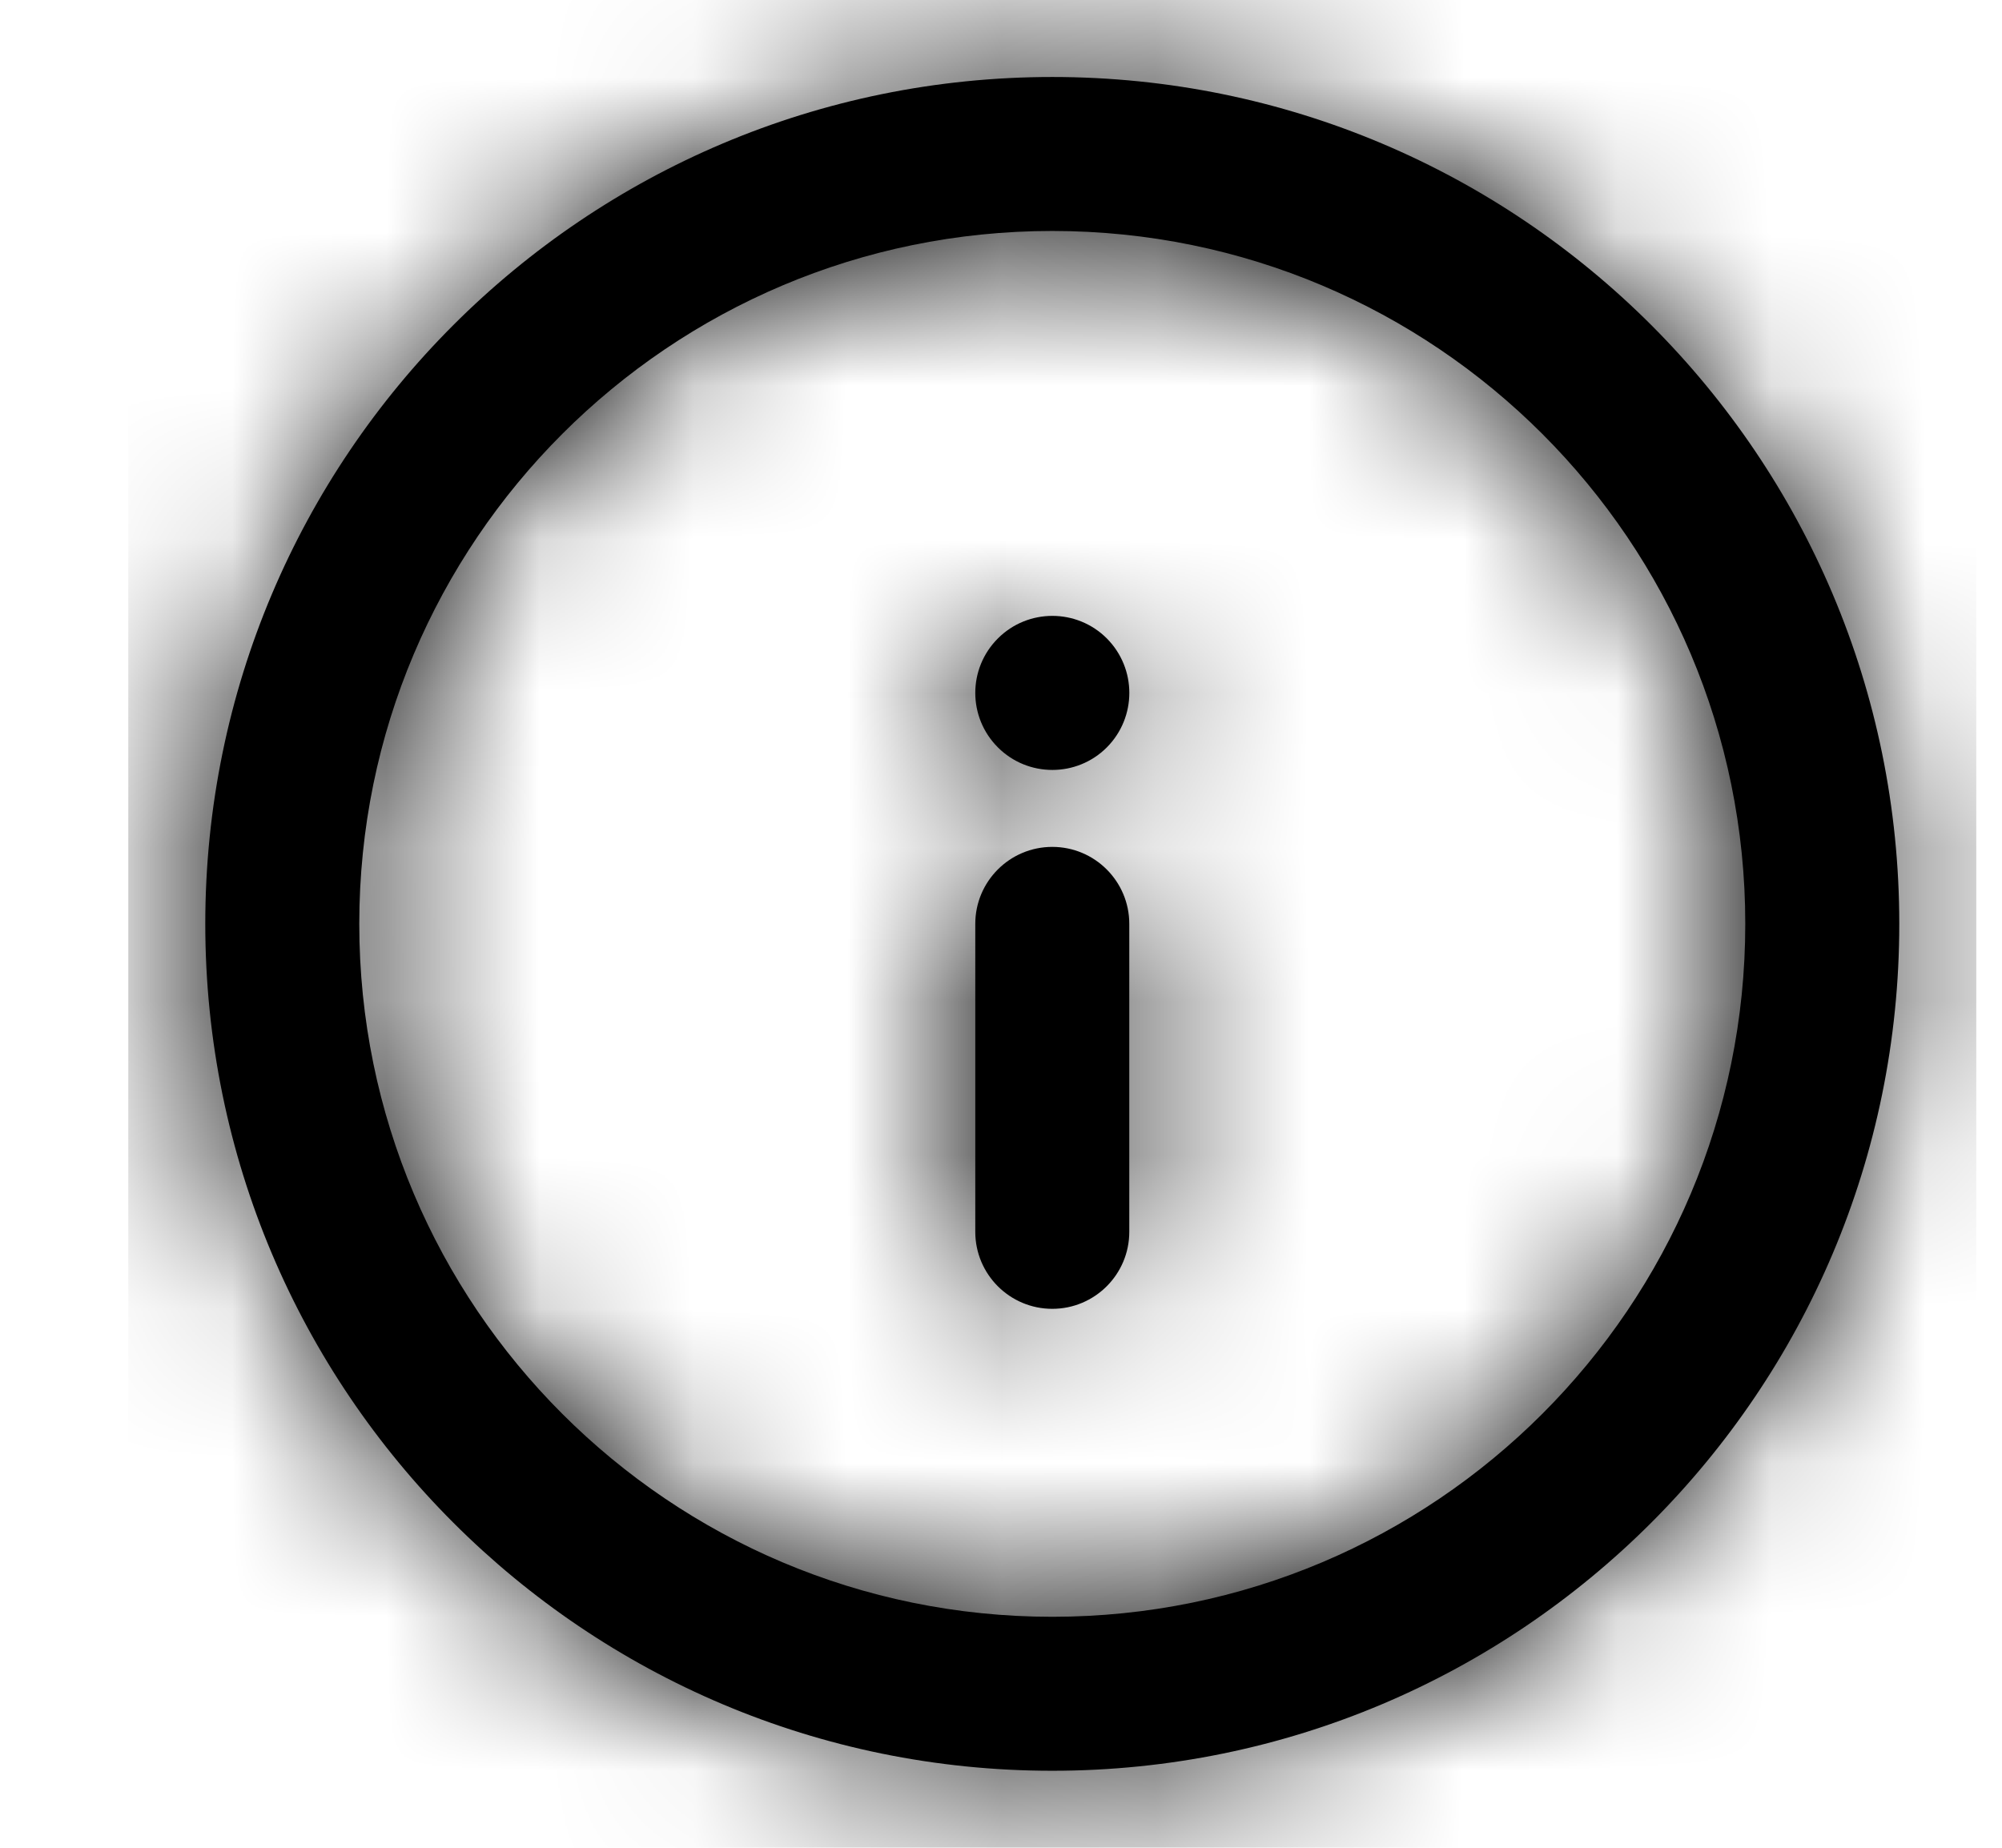 <?xml version="1.0" encoding="UTF-8"?> <svg xmlns="http://www.w3.org/2000/svg" width="13" height="12" viewBox="0 0 13 12" fill="none"><path fill-rule="evenodd" clip-rule="evenodd" d="M1.333 6C1.333 9.038 3.796 11.5 6.833 11.5C9.871 11.5 12.333 9.038 12.333 6C12.333 2.962 9.871 0.5 6.833 0.5C3.796 0.5 1.333 2.962 1.333 6ZM11.333 6C11.333 8.485 9.319 10.5 6.833 10.5C4.348 10.5 2.333 8.485 2.333 6C2.333 3.515 4.348 1.5 6.833 1.5C9.319 1.5 11.333 3.515 11.333 6ZM7.333 8V6C7.333 5.724 7.109 5.5 6.833 5.5C6.557 5.5 6.333 5.724 6.333 6V8C6.333 8.276 6.557 8.5 6.833 8.5C7.109 8.5 7.333 8.276 7.333 8ZM7.187 4.146C7.382 4.342 7.382 4.658 7.187 4.854C6.992 5.049 6.675 5.049 6.48 4.854C6.284 4.658 6.284 4.342 6.48 4.146C6.675 3.951 6.992 3.951 7.187 4.146Z" fill="black"></path><mask id="mask0" style="mask-type:alpha" maskUnits="userSpaceOnUse" x="1" y="0" width="12" height="12"><path fill-rule="evenodd" clip-rule="evenodd" d="M1.333 6C1.333 9.038 3.796 11.5 6.833 11.5C9.871 11.5 12.333 9.038 12.333 6C12.333 2.962 9.871 0.5 6.833 0.5C3.796 0.5 1.333 2.962 1.333 6ZM11.333 6C11.333 8.485 9.319 10.5 6.833 10.5C4.348 10.5 2.333 8.485 2.333 6C2.333 3.515 4.348 1.5 6.833 1.5C9.319 1.5 11.333 3.515 11.333 6ZM7.333 8V6C7.333 5.724 7.109 5.5 6.833 5.5C6.557 5.5 6.333 5.724 6.333 6V8C6.333 8.276 6.557 8.5 6.833 8.5C7.109 8.5 7.333 8.276 7.333 8ZM7.187 4.146C7.382 4.342 7.382 4.658 7.187 4.854C6.992 5.049 6.675 5.049 6.48 4.854C6.284 4.658 6.284 4.342 6.48 4.146C6.675 3.951 6.992 3.951 7.187 4.146Z" fill="white"></path></mask><g mask="url(#mask0)"><rect x="0.833" width="12" height="12" fill="black"></rect></g></svg> 
